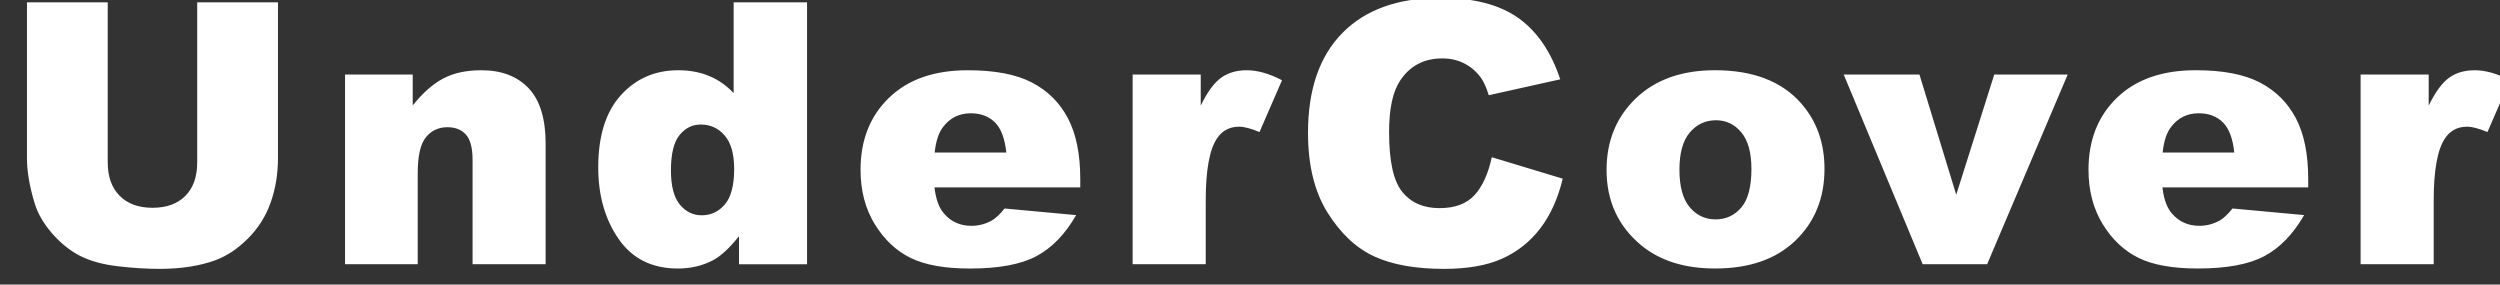<svg xmlns="http://www.w3.org/2000/svg" width="123" height="14" viewBox="0 0 123 14">
    <rect x="0" y="0" width="123" height="14" fill="#333333" stroke="none"/>
    <g fill="none" fill-rule="evenodd">
        <g fill="#FFF" fill-rule="nonzero">
            <g>
                <g>
                    <path d="M7.822 13.333c1.084 0 2.013-.144 2.786-.43.557-.206 1.089-.562 1.596-1.069.506-.506.879-1.098 1.116-1.775.237-.677.356-1.396.356-2.158V.22H9.703v7.866c0 .715-.195 1.267-.584 1.657-.39.39-.928.584-1.613.584-.692 0-1.232-.198-1.622-.593-.39-.396-.584-.945-.584-1.648V.22H1.327V7.9c0 .633.123 1.36.37 2.18.152.51.434 1.005.847 1.485.414.48.87.851 1.367 1.112.498.261 1.118.435 1.859.523.741.088 1.425.132 2.052.132zm12.73-.229V8.622c0-.85.135-1.438.405-1.767.27-.328.62-.492 1.054-.492.393 0 .698.122.914.365.217.243.326.658.326 1.244v5.132h3.594V7.172c0-1.23-.28-2.14-.839-2.73-.56-.588-1.335-.882-2.325-.882-.732 0-1.353.133-1.863.4-.51.266-1.014.71-1.512 1.331v-1.52h-3.33v9.333h3.576zm12.8.211c.634 0 1.208-.134 1.723-.404.387-.205.815-.6 1.284-1.186v1.38h3.348V.22h-3.612v4.465c-.352-.375-.754-.657-1.209-.844-.454-.188-.959-.281-1.516-.281-1.142 0-2.084.41-2.825 1.23-.742.82-1.112 2.004-1.112 3.55 0 1.384.335 2.558 1.006 3.525.671.967 1.642 1.45 2.914 1.45zm1.17-2.619c-.428 0-.787-.177-1.077-.531-.29-.355-.435-.913-.435-1.675 0-.814.14-1.394.422-1.74.281-.346.63-.519 1.046-.519.474 0 .867.18 1.177.541.311.36.466.907.466 1.64 0 .808-.152 1.39-.457 1.748-.304.358-.685.536-1.142.536zm13.196 2.62c1.423 0 2.516-.204 3.278-.611.762-.408 1.412-1.08 1.951-2.018l-3.524-.325c-.223.282-.431.478-.624.59-.317.175-.65.263-1.002.263-.557 0-1.008-.202-1.354-.607-.246-.28-.401-.709-.466-1.283h7.172v-.404c0-1.23-.202-2.23-.606-2.997-.405-.768-.993-1.354-1.767-1.758-.773-.404-1.828-.606-3.164-.606-1.646 0-2.937.45-3.871 1.353-.935.902-1.402 2.083-1.402 3.542 0 1.025.233 1.918.698 2.676.466.76 1.054 1.313 1.763 1.661.709.35 1.681.523 2.918.523zM49.51 7.61h-3.525c.059-.556.196-.975.413-1.257.34-.45.794-.676 1.363-.676.492 0 .889.15 1.19.448.302.299.488.794.559 1.485zm9.812 5.493V9.976c0-1.495.184-2.514.553-3.059.258-.387.621-.58 1.09-.58.246 0 .58.088 1.002.264l1.108-2.55c-.627-.327-1.205-.491-1.732-.491-.504 0-.927.124-1.27.373-.343.25-.675.705-.997 1.367V3.77h-3.35v9.334h3.596zm11.728.229c1.154 0 2.105-.167 2.852-.501.747-.334 1.372-.83 1.876-1.485.504-.657.873-1.474 1.108-2.452l-3.49-1.055c-.175.814-.458 1.435-.848 1.863-.39.428-.965.642-1.727.642-.785 0-1.394-.265-1.828-.796-.433-.53-.65-1.51-.65-2.94 0-1.154.181-2 .545-2.54.48-.726 1.172-1.09 2.074-1.09.398 0 .759.083 1.08.247.323.164.596.398.818.703.135.181.264.468.387.861l3.516-.782c-.451-1.36-1.141-2.367-2.07-3.024C73.765.328 72.489 0 70.866 0c-2.074 0-3.678.573-4.812 1.718-1.134 1.146-1.7 2.785-1.7 4.918 0 1.6.322 2.912.966 3.937.645 1.026 1.411 1.742 2.299 2.15.887.406 2.031.61 3.432.61zm13.336-.018c1.682 0 2.999-.458 3.951-1.375s1.428-2.093 1.428-3.529c0-1.277-.384-2.352-1.151-3.225-.955-1.084-2.367-1.626-4.236-1.626-1.635 0-2.933.461-3.894 1.384-.961.923-1.441 2.096-1.441 3.52 0 1.53.568 2.765 1.705 3.709.925.762 2.138 1.142 3.638 1.142zm.018-2.417c-.51 0-.933-.199-1.27-.597-.337-.399-.506-1.014-.506-1.846 0-.82.17-1.431.51-1.832.34-.402.77-.602 1.292-.602.492 0 .906.197 1.24.593.333.395.5.997.5 1.806 0 .867-.165 1.497-.496 1.89-.331.392-.754.588-1.27.588zm13.363 2.206l3.964-9.333h-3.613l-1.872 5.915-1.81-5.915H90.71l3.885 9.333h3.173zm10.366.211c1.423 0 2.516-.203 3.278-.61.762-.408 1.412-1.08 1.951-2.018l-3.524-.325c-.223.282-.431.478-.624.59-.317.175-.65.263-1.002.263-.557 0-1.008-.202-1.354-.607-.246-.28-.401-.709-.466-1.283h7.172v-.404c0-1.23-.202-2.23-.606-2.997-.405-.768-.993-1.354-1.767-1.758-.773-.404-1.828-.606-3.164-.606-1.646 0-2.937.45-3.871 1.353-.935.902-1.402 2.083-1.402 3.542 0 1.025.233 1.918.698 2.676.466.76 1.054 1.313 1.763 1.661.709.35 1.681.523 2.918.523zm1.793-5.704h-3.525c.059-.556.196-.975.413-1.257.34-.45.794-.676 1.363-.676.492 0 .889.15 1.19.448.302.299.488.794.559 1.485zm9.812 5.493V9.976c0-1.495.184-2.514.553-3.059.258-.387.621-.58 1.09-.58.246 0 .58.088 1.002.264l1.108-2.55c-.627-.327-1.205-.491-1.732-.491-.504 0-.927.124-1.27.373-.343.25-.675.705-.997 1.367V3.77h-3.35v9.334h3.596z" transform="translate(-25 -57) translate(25 48) translate(0 8.896)"/>
                </g>
            </g>
        </g>
    </g>
</svg>
